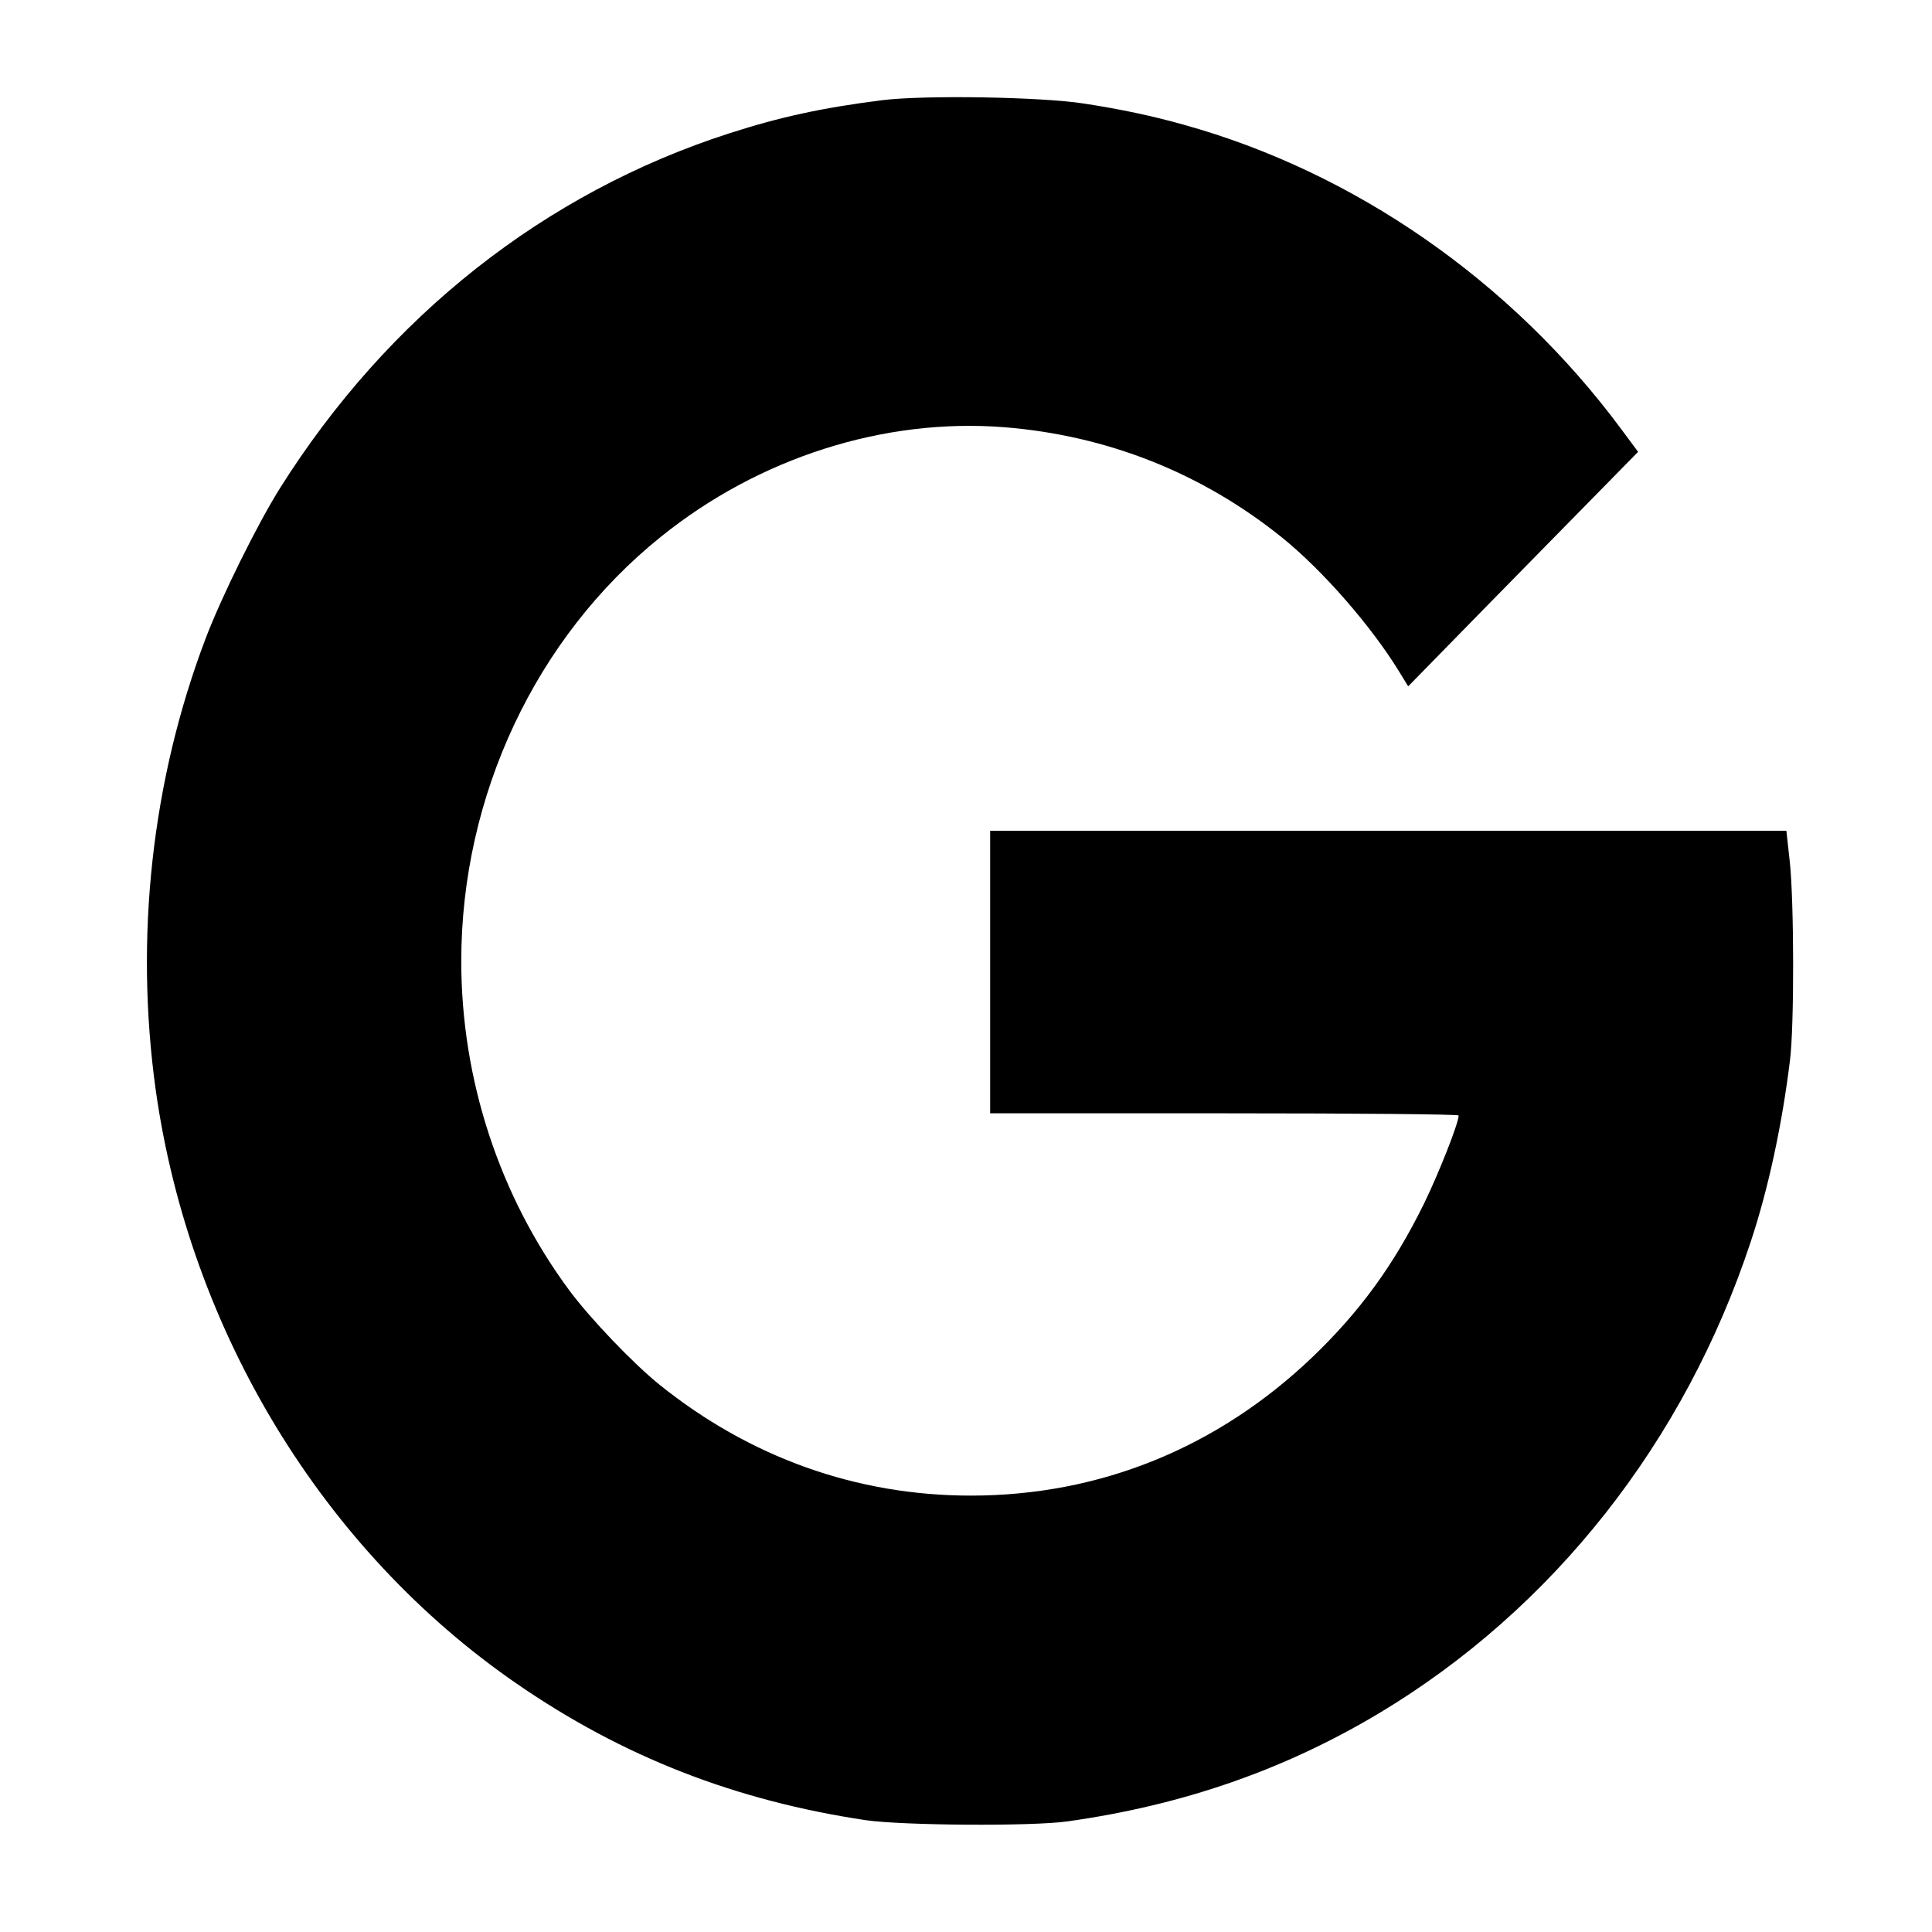 <?xml version="1.0" standalone="no"?>
<!DOCTYPE svg PUBLIC "-//W3C//DTD SVG 20010904//EN"
 "http://www.w3.org/TR/2001/REC-SVG-20010904/DTD/svg10.dtd">
<svg version="1.0" xmlns="http://www.w3.org/2000/svg"
 width="800pt" height="800pt" viewBox="0 0 800 800"
 preserveAspectRatio="xMidYMid meet">
<g transform="translate(0,800) scale(0.1,-0.1)"
fill="#000000" stroke="none">
<path d="M3652 7585 c-245 -31 -421 -69 -632 -137 -764 -246 -1413 -758 -1861
-1470 -94 -150 -242 -449 -308 -623 -223 -588 -294 -1238 -206 -1870 141 -997
693 -1905 1495 -2457 438 -302 904 -484 1445 -565 153 -22 686 -26 835 -5 477
67 897 213 1289 447 721 432 1267 1124 1541 1955 72 217 129 481 162 750 18
144 17 657 -1 823 l-14 127 -1648 0 -1649 0 0 -585 0 -585 970 0 c571 0 970
-4 970 -9 0 -31 -82 -239 -144 -366 -125 -254 -265 -446 -462 -635 -394 -376
-881 -573 -1414 -573 -473 0 -915 158 -1290 460 -109 88 -285 272 -372 389
-289 390 -448 872 -448 1364 0 684 308 1340 825 1756 407 329 926 494 1423
455 427 -34 820 -190 1152 -458 167 -135 367 -364 483 -553 l38 -62 317 324
c174 177 388 396 476 485 l159 162 -69 93 c-454 613 -1104 1065 -1814 1262
-128 36 -260 64 -410 87 -177 28 -663 36 -838 14z"/>
</g>
</svg>
